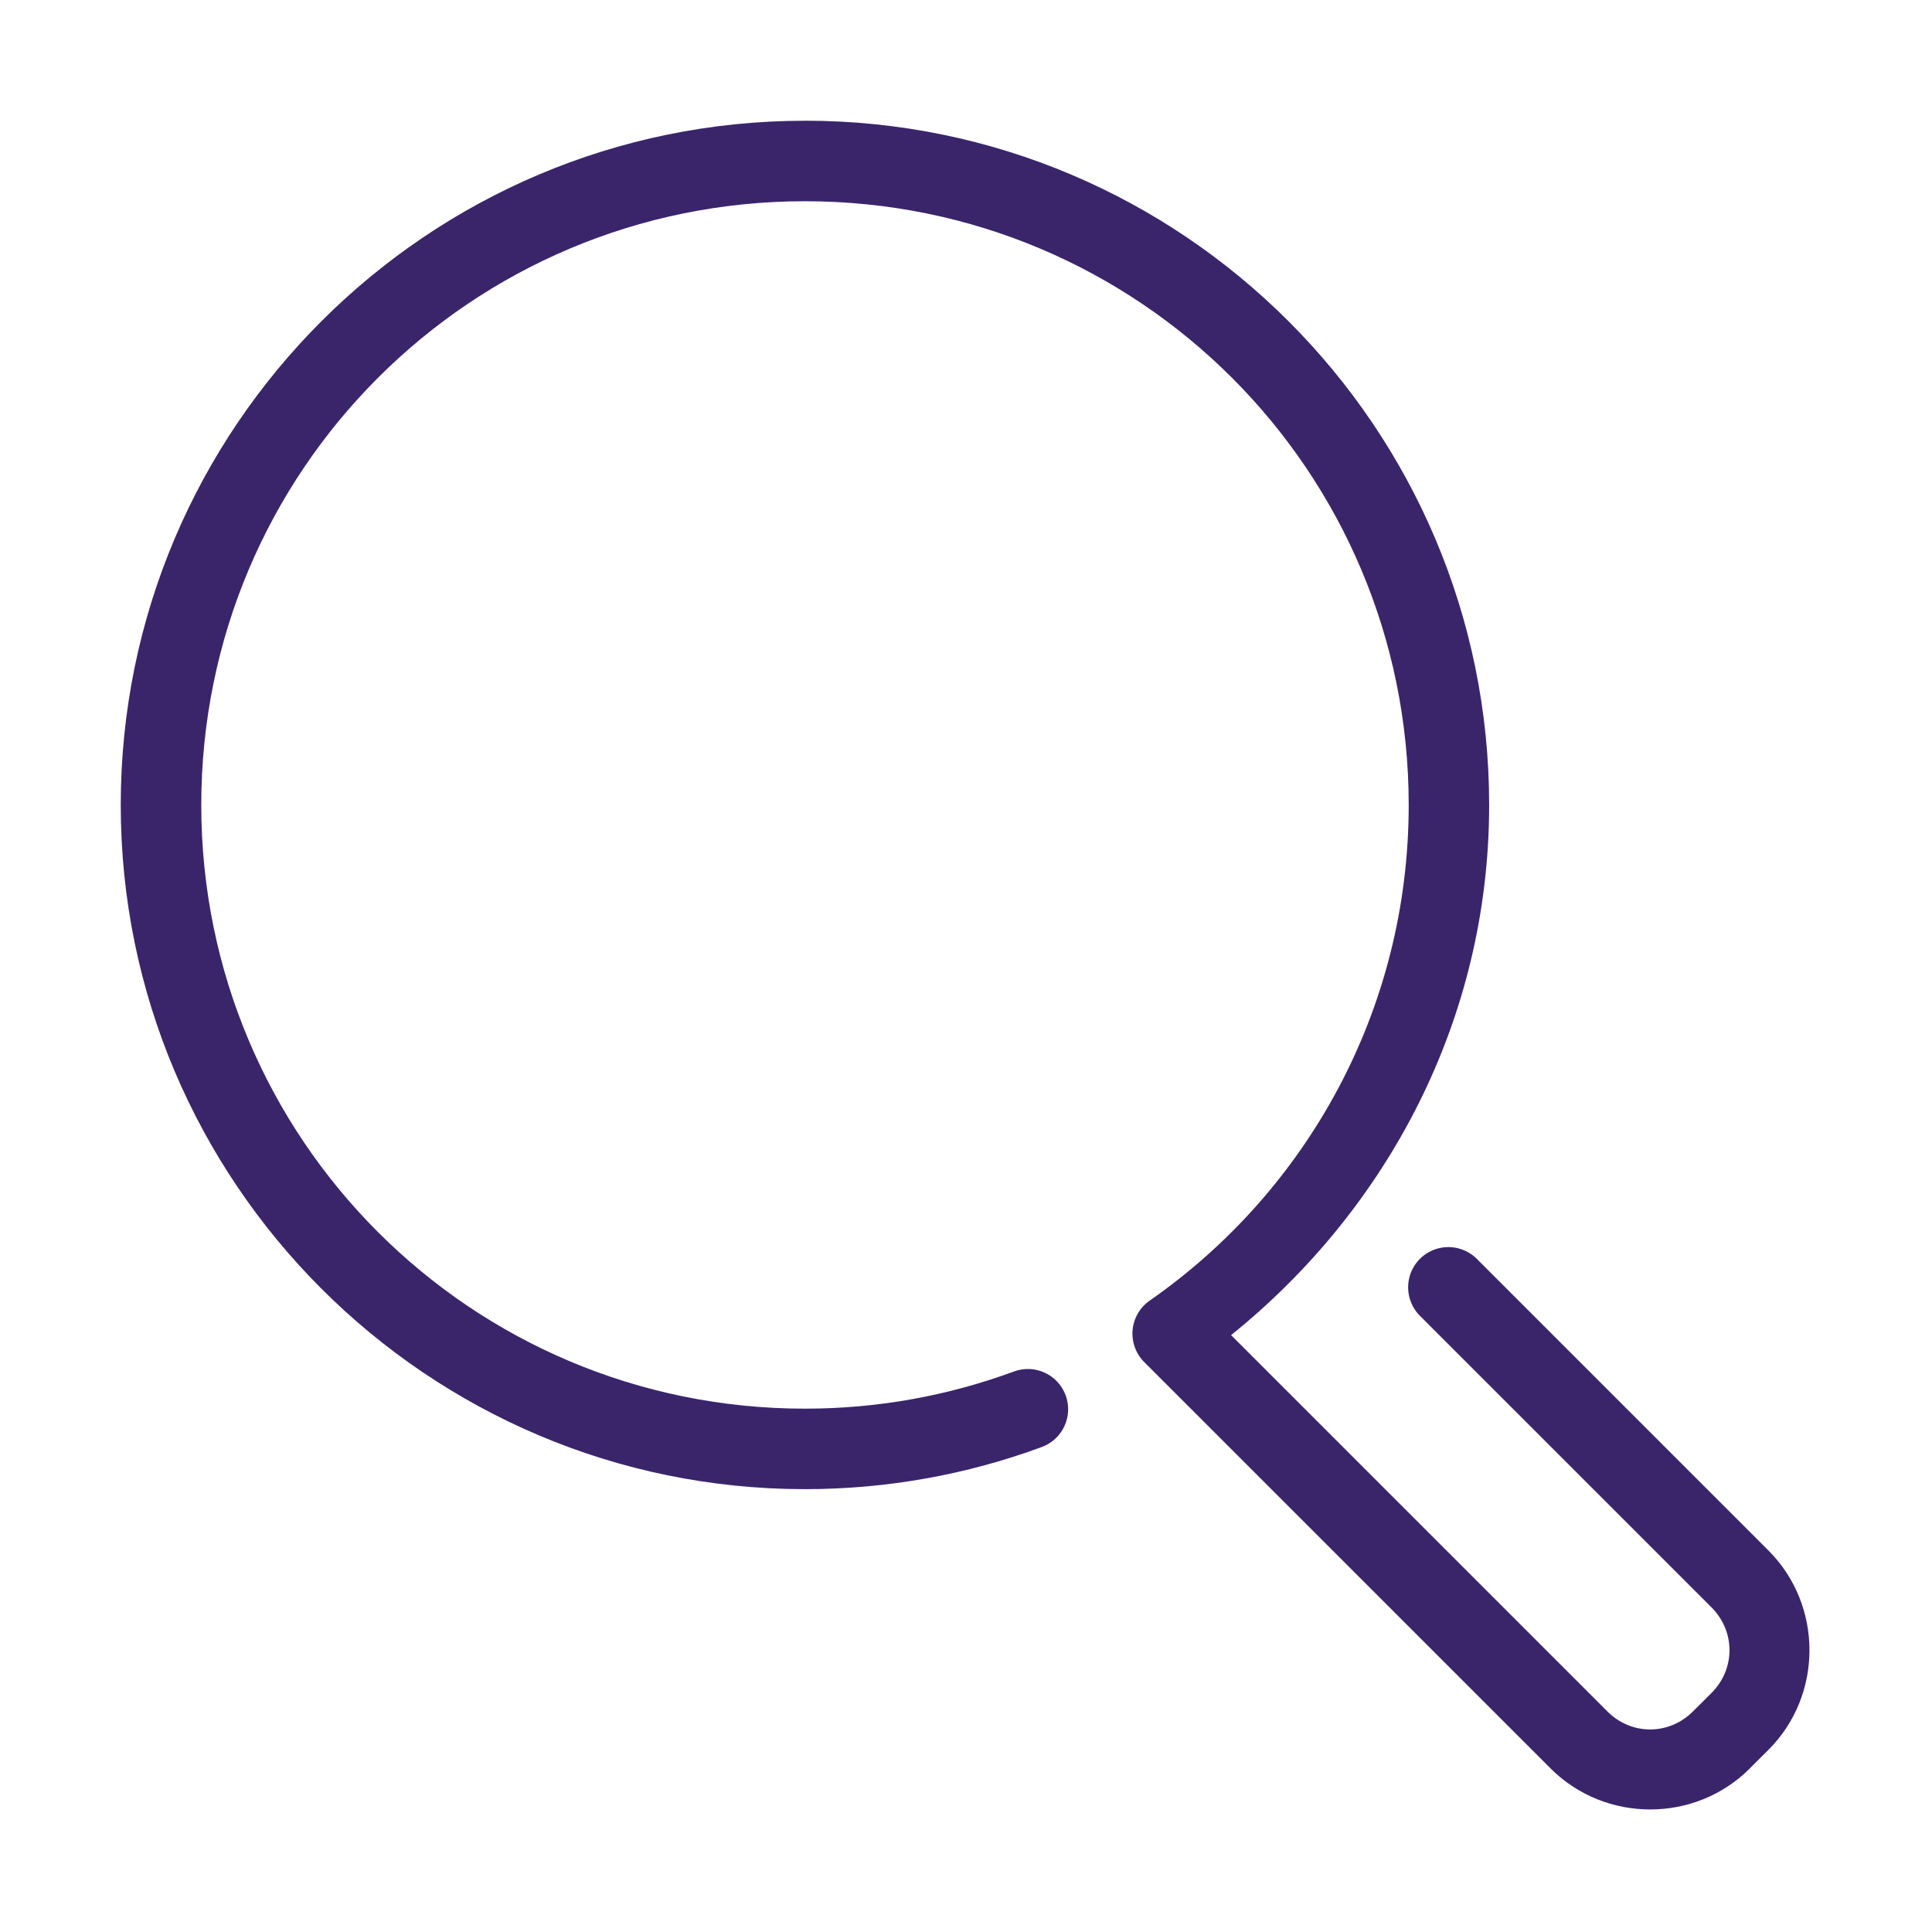 <svg xmlns="http://www.w3.org/2000/svg" xmlns:xlink="http://www.w3.org/1999/xlink" viewBox="0,0,256,256" width="96px" height="96px" fill-rule="nonzero"><g fill="#3a256b" fill-rule="nonzero" stroke="none" stroke-width="1" stroke-linecap="butt" stroke-linejoin="miter" stroke-miterlimit="10" stroke-dasharray="" stroke-dashoffset="0" font-family="none" font-weight="none" font-size="none" text-anchor="none" style="mix-blend-mode: normal"><g transform="scale(5.333,5.333)"><path d="M20,3c-9.377,0 -17,7.623 -17,17c0,9.377 7.623,17 17,17c2.066,0 4.05,-0.37 5.885,-1.047c0.518,-0.191 0.784,-0.766 0.593,-1.284c-0.191,-0.518 -0.766,-0.784 -1.284,-0.593c-1.617,0.597 -3.366,0.924 -5.193,0.924c-8.297,0 -15,-6.703 -15,-15c0,-8.297 6.703,-15 15,-15c8.297,0 15,6.703 15,15c0,5.107 -2.545,9.606 -6.436,12.316c-0.243,0.169 -0.398,0.437 -0.424,0.732c-0.026,0.295 0.08,0.586 0.289,0.795l10.096,10.096c1.358,1.358 3.59,1.36 4.949,0.002c0,-0.001 0,-0.001 0,-0.002l0.465,-0.463c1.358,-1.358 1.358,-3.592 0,-4.951l-7.232,-7.232c-0.251,-0.261 -0.623,-0.366 -0.974,-0.275c-0.35,0.091 -0.624,0.365 -0.715,0.715c-0.091,0.35 0.014,0.723 0.275,0.974l7.232,7.232c0.594,0.595 0.594,1.529 0,2.123l-0.465,0.463c-0.595,0.594 -1.527,0.594 -2.121,0l-9.352,-9.352c3.87,-3.117 6.412,-7.825 6.412,-13.174c0,-9.377 -7.623,-17 -17,-17z"></path></g></g></svg>